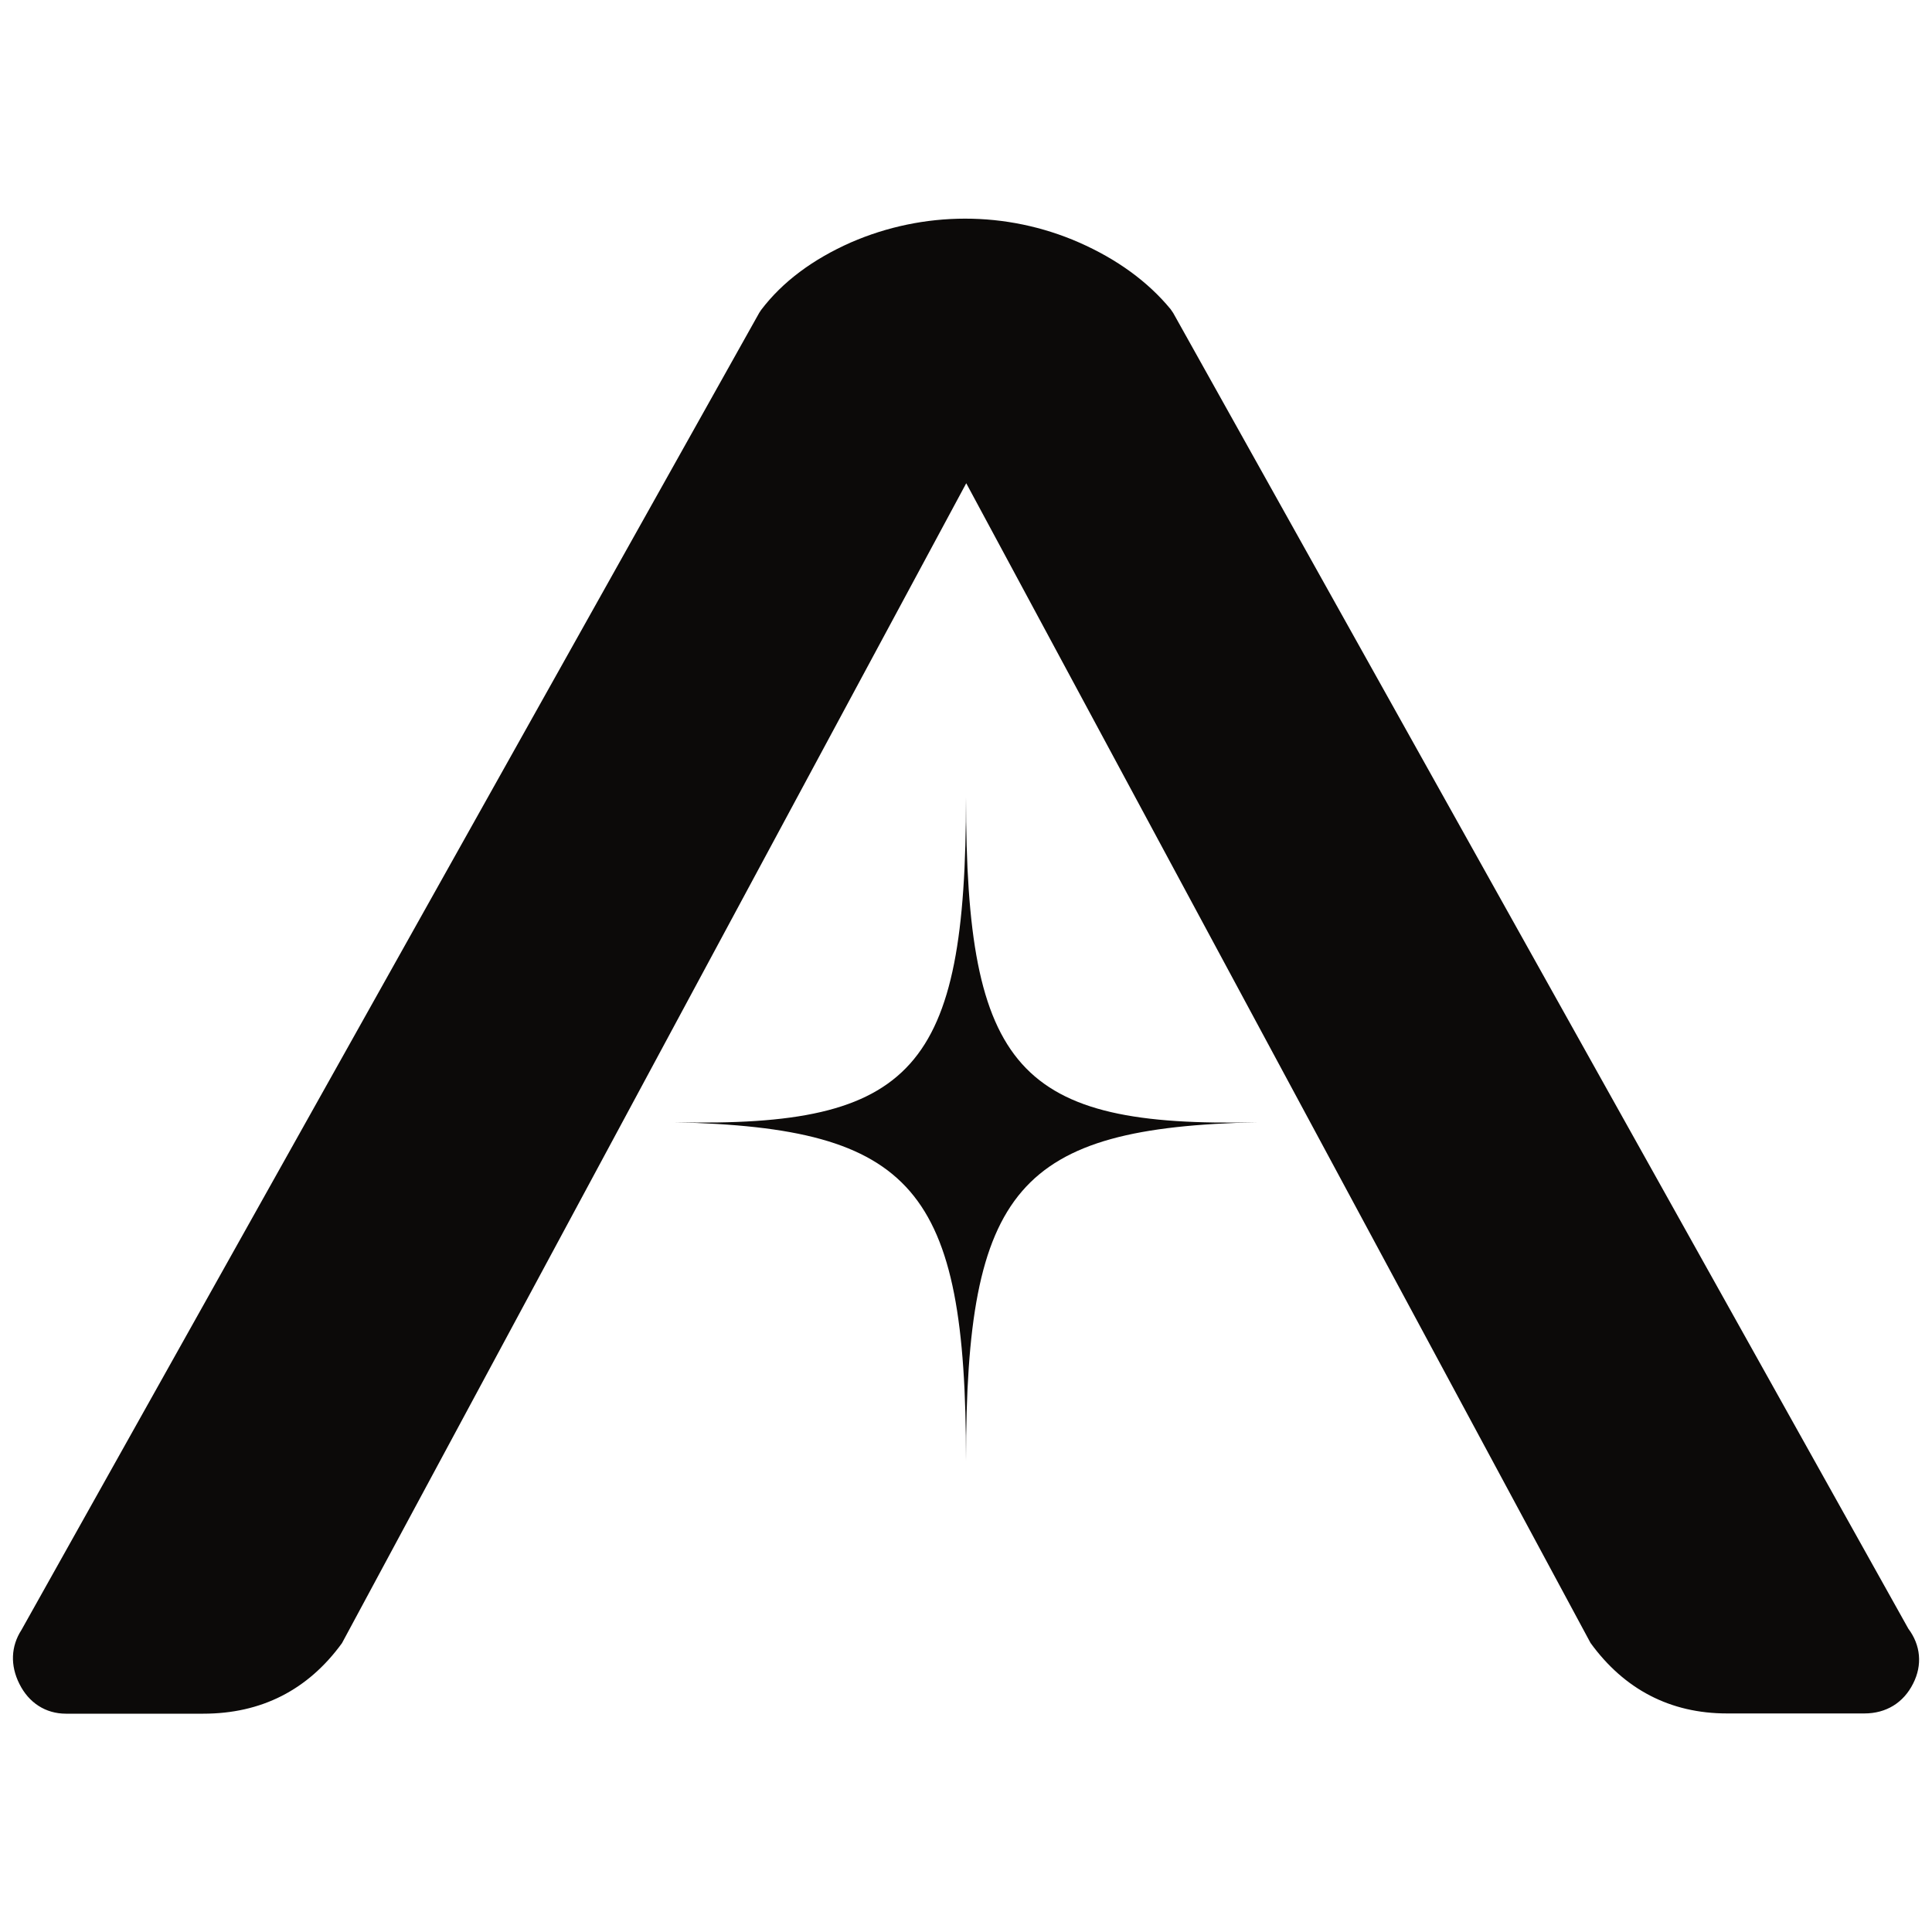 <?xml version="1.0" encoding="UTF-8"?>
<svg xmlns="http://www.w3.org/2000/svg" version="1.1" viewBox="0 0 800 800">
  <defs>
    <style>
      .cls-1 {
        fill: #0c0a09;
      }
    </style>
  </defs>
  <!-- Generator: Adobe Illustrator 28.7.1, SVG Export Plug-In . SVG Version: 1.2.0 Build 142)  -->
  <g>
    <g id="Layer_1">
      <g id="Layer_1-2" data-name="Layer_1">
        <g>
          <path class="cls-1" d="M485.8,129.6c-.4-.5-.7-1.1-1.1-1.6-9.4-11.4-22.2-20.7-37.9-27.6-30.1-13.2-64.4-13.1-94.5,0-15.8,7-28.3,16.3-37.1,27.9-.3.4-.5.8-.8,1.2L8.9,674.9c-4.4,6.8-4.7,14.7-.9,22.3,3.9,7.9,10.9,12.4,19.3,12.4h56.9c24,0,43.3-9.8,57.4-29.2L400.1,200.1l258.5,480.2c14,19.3,33.1,29.2,56.5,29.2h56.9c9,0,16.2-4.4,20.2-12.4,3.9-7.7,3.1-15.9-2-22.7L485.8,129.6Z"/>
          <path class="cls-1" d="M400,604.9c0-112.9-21.6-137.9-120.7-140.2,99.1,2.2,120.7-21.9,120.7-134.7,0,112.9,21.6,137,120.7,134.7-99.1,2.2-120.7,27.3-120.7,140.2Z"/>
        </g>
      </g>
    </g>
  </g>
</svg>